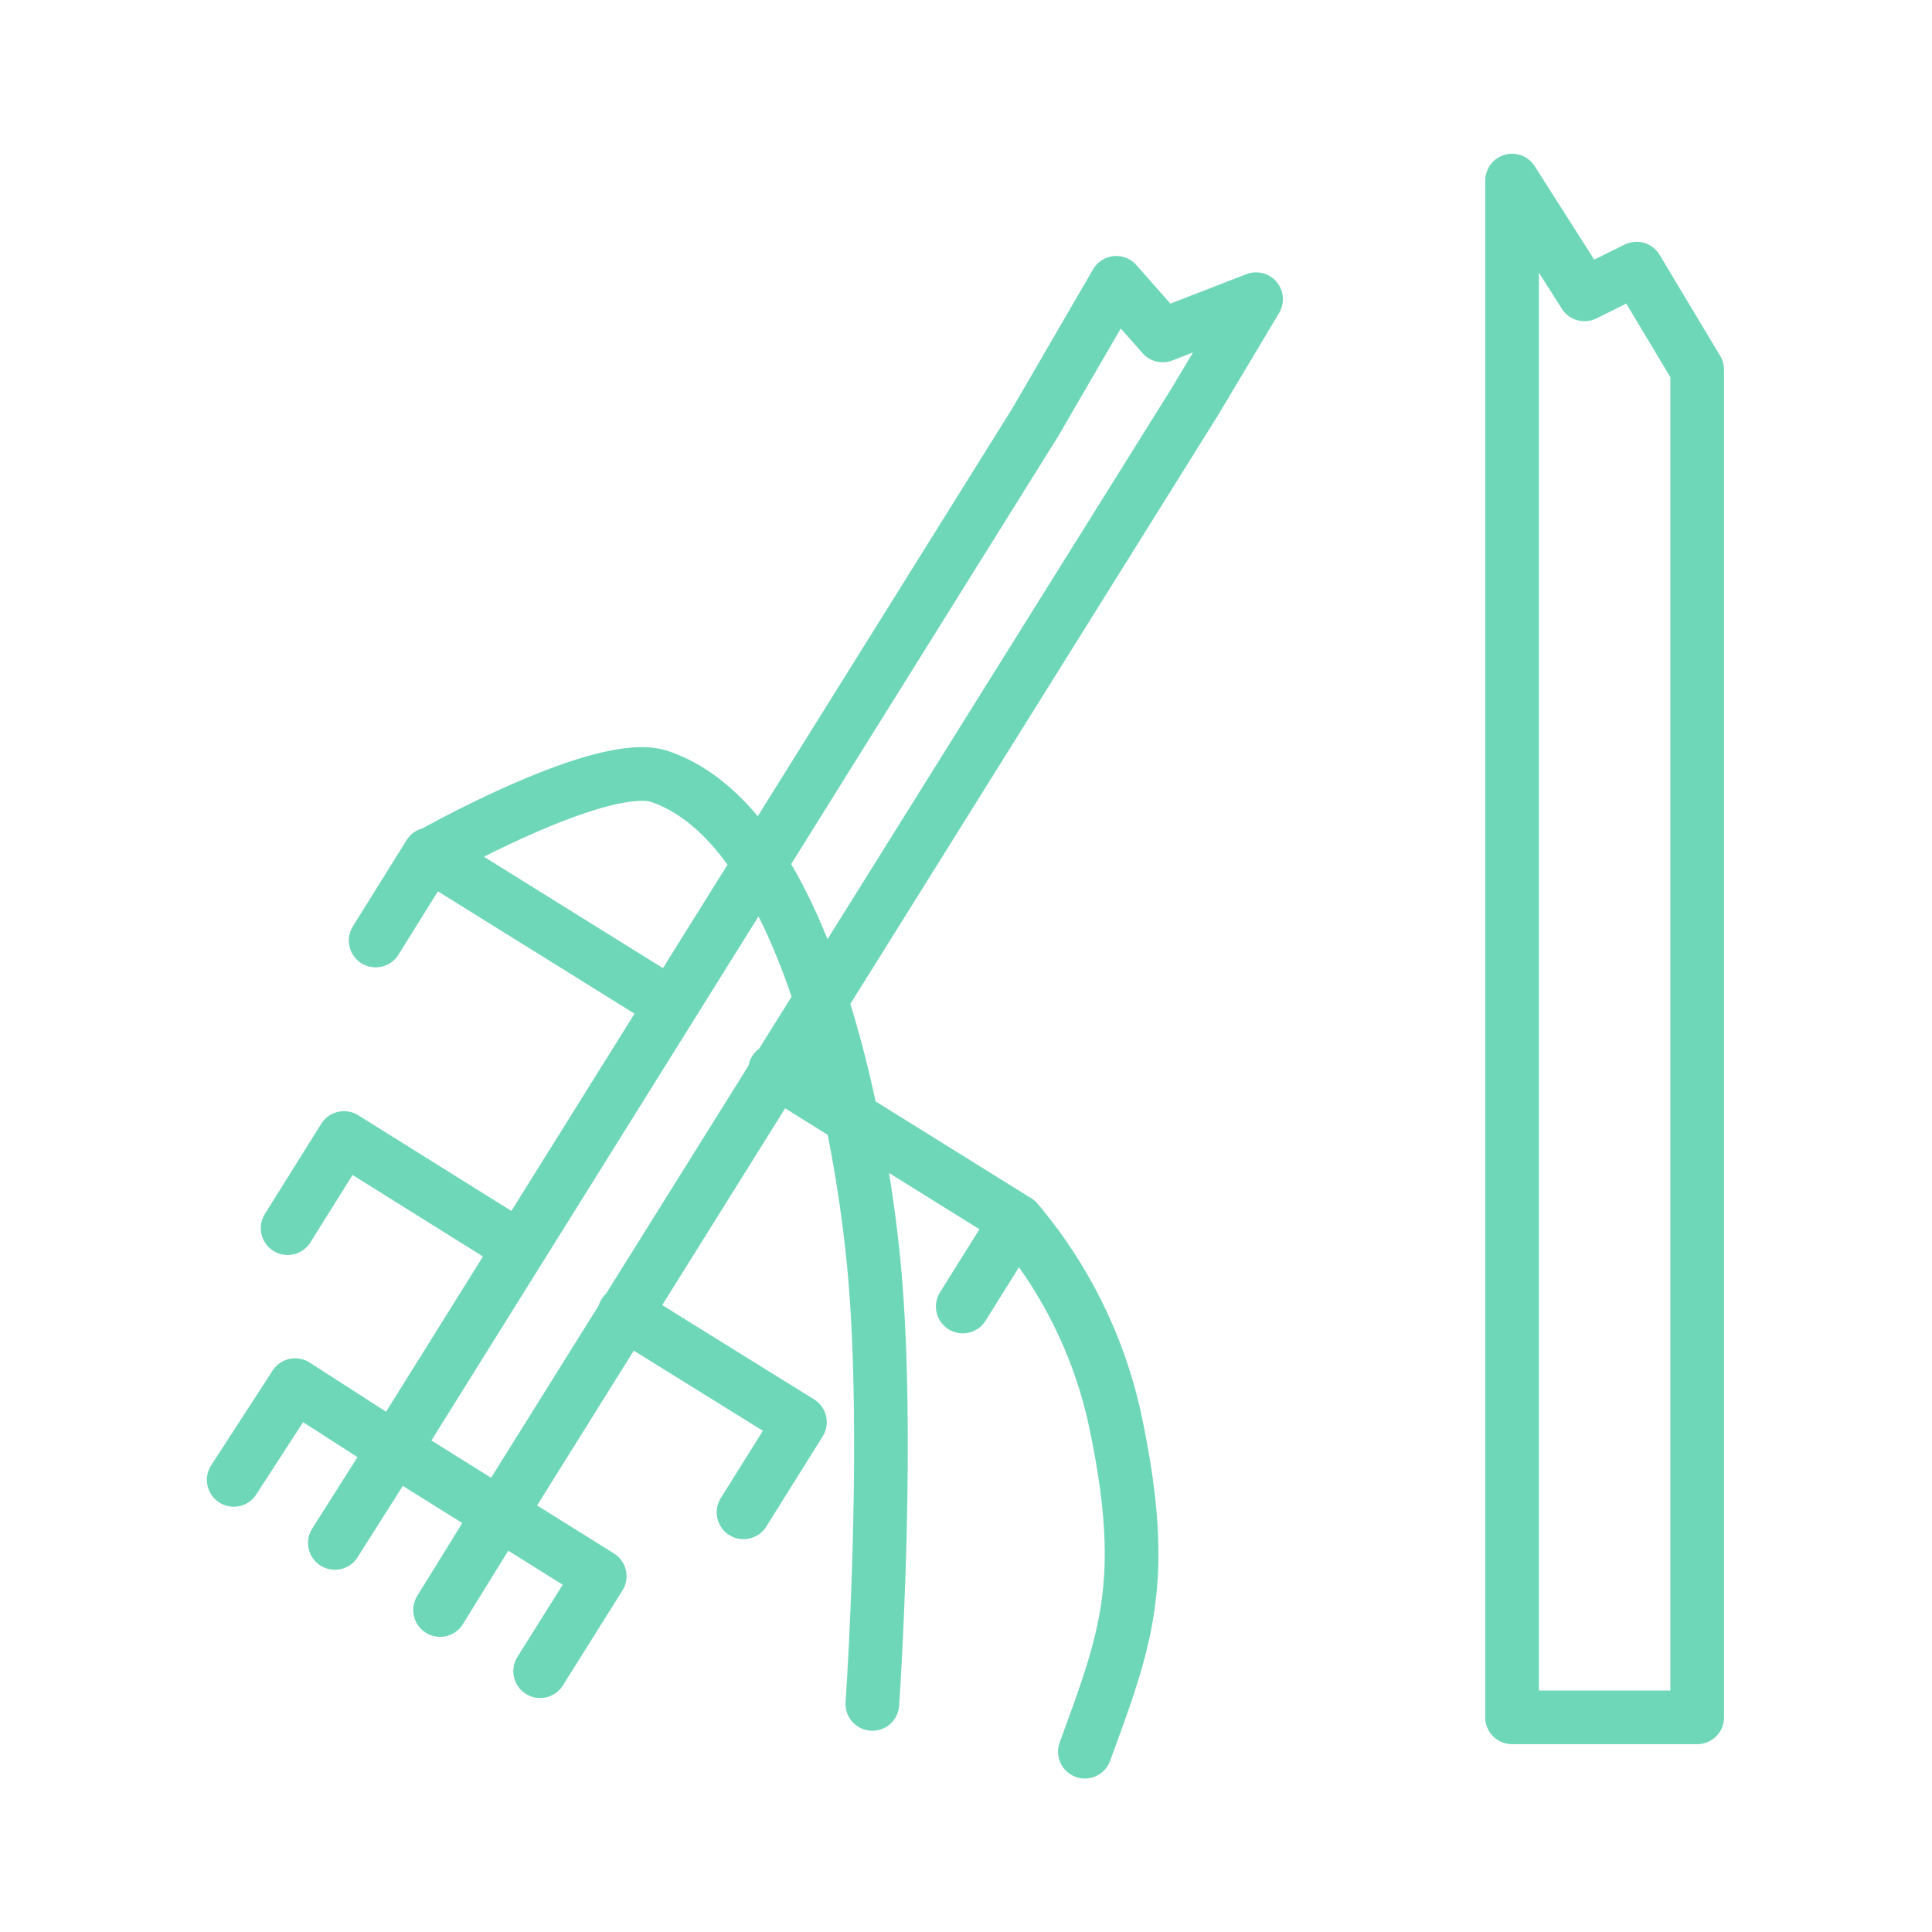 <svg id="Layer_1" data-name="Layer 1" xmlns="http://www.w3.org/2000/svg" viewBox="0 0 72 72"><defs><style>.cls-1{fill:none;stroke:#6ed7b7;stroke-linecap:round;stroke-linejoin:round;stroke-width:2px;}</style></defs><path class="cls-1" d="M16.06,31.84s6.4-3.62,8.53-2.9C30,30.79,32,41.77,32.51,46.58c.72,6.48,0,16.92,0,16.92m5.39-18a17.11,17.11,0,0,1,3.61,7.21c1.34,6.16.47,8.33-1.08,12.57M25,37.44l-9-5.6-2,3.21m14.88,4.84,9,5.6-2,3.2m-16.53-2.2-6.53-4.08-2.1,3.36m12.55,3.17L29.81,53l-2.1,3.36m-19-1.21L11,51.62,14.7,54,12.48,57.5m7.65,4.78,2.22-3.54-3.73-2.33L16.4,60M38.58,15.74,14.7,54l3.92,2.45L44.51,15l2.3-3.85-3.48,1.35L41.6,10.54Z"/><polygon class="cls-1" points="63.25 13.78 63.25 64 56.35 64 56.35 9.35 56.35 6.73 59.05 10.97 60.99 10.01 63.25 13.78"/></svg>